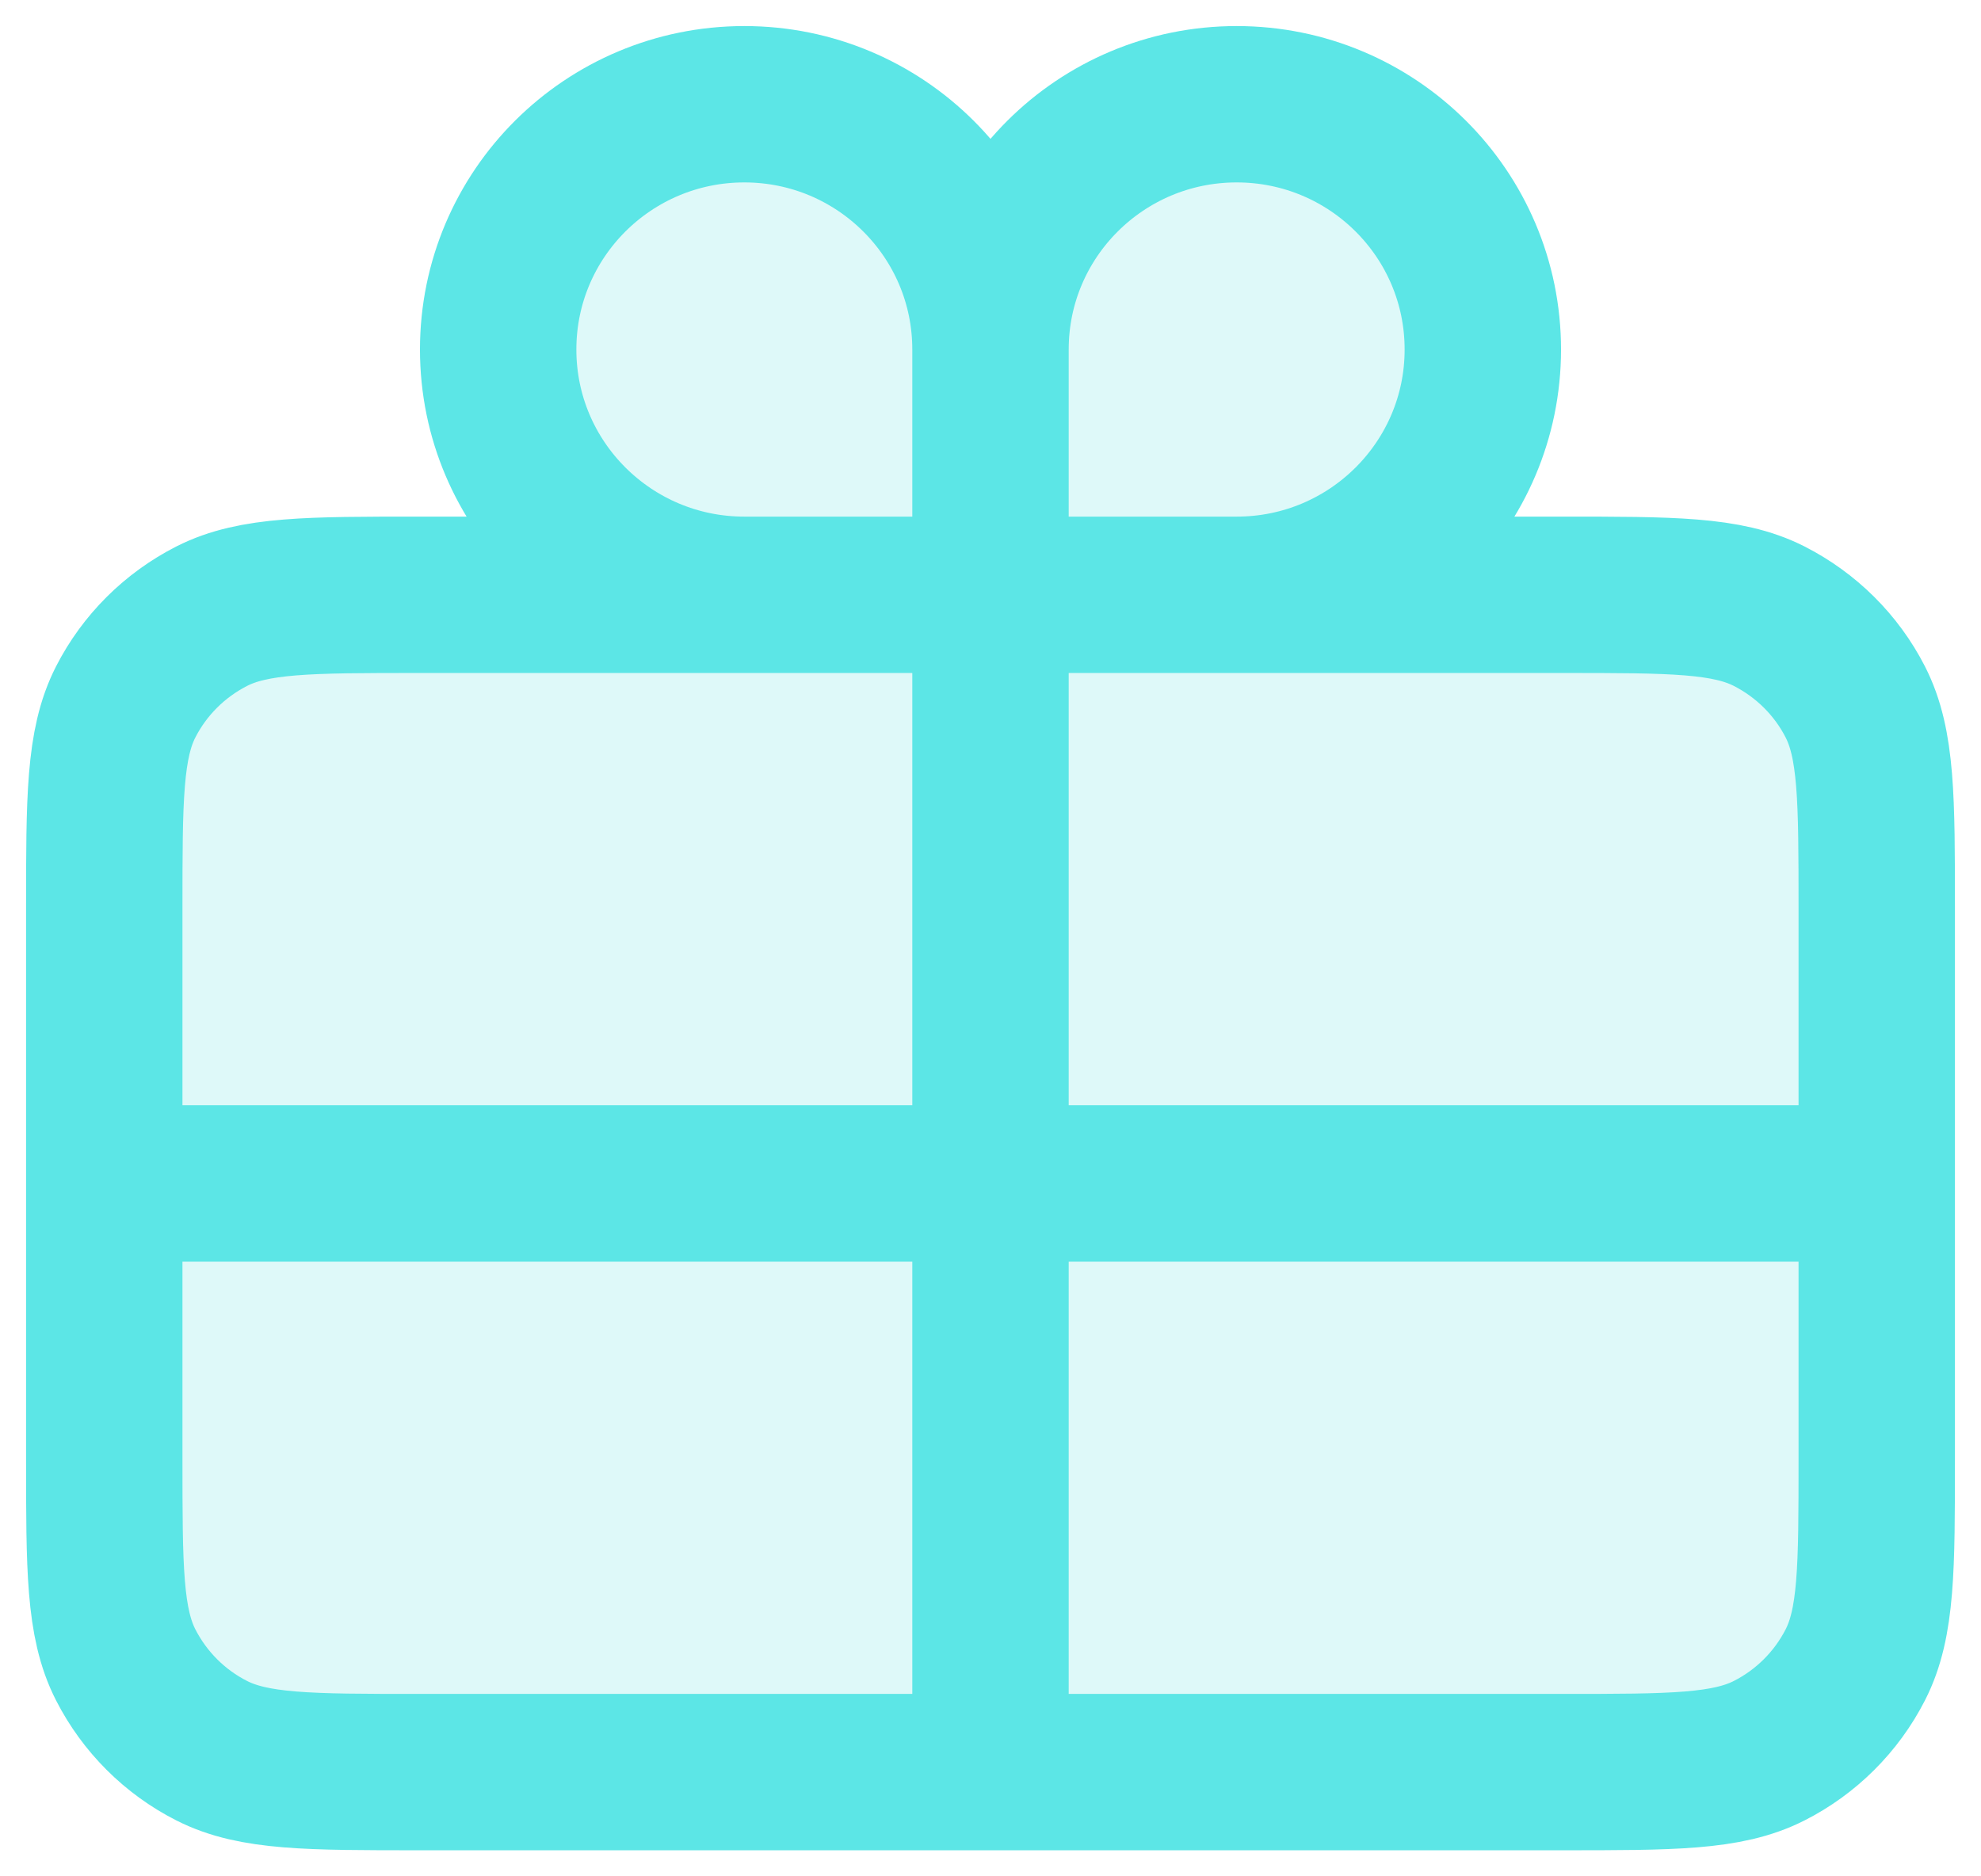 <?xml version="1.0" encoding="UTF-8"?> <svg xmlns="http://www.w3.org/2000/svg" width="19" height="18" viewBox="0 0 19 18" fill="none"><path d="M11.861 1C13.165 1 14.222 2.053 14.222 3.353C14.222 4.652 13.165 5.706 11.861 5.706H14.978C16.036 5.706 16.564 5.706 16.968 5.911C17.323 6.092 17.613 6.379 17.794 6.733C18 7.136 18 7.663 18 8.715V11.353V13.992C18 15.044 18 15.57 17.794 15.972C17.613 16.326 17.323 16.615 16.968 16.795C16.564 17 16.037 17 14.981 17H9.5H4.019C2.963 17 2.435 17 2.031 16.795C1.676 16.615 1.387 16.326 1.206 15.972C1 15.569 1 15.043 1 13.988V11.353V8.718C1 7.664 1 7.136 1.206 6.733C1.387 6.379 1.676 6.092 2.031 5.911C2.435 5.706 2.965 5.706 4.022 5.706H7.139C5.835 5.706 4.778 4.652 4.778 3.353C4.778 2.053 5.835 1 7.139 1C8.443 1 9.5 2.053 9.5 3.353C9.5 2.053 10.557 1 11.861 1Z" fill="#5CE5E5" fill-opacity="0.2"></path><path d="M9.5 3.353V5.706M9.5 3.353C9.5 2.053 10.557 1 11.861 1C13.165 1 14.222 2.053 14.222 3.353C14.222 4.652 13.165 5.706 11.861 5.706M9.5 3.353C9.5 2.053 8.443 1 7.139 1C5.835 1 4.778 2.053 4.778 3.353C4.778 4.652 5.835 5.706 7.139 5.706M9.5 5.706H11.861M9.5 5.706H7.139M9.5 5.706V11.353M11.861 5.706H14.978C16.036 5.706 16.564 5.706 16.968 5.911C17.323 6.092 17.613 6.379 17.794 6.733C18 7.136 18 7.663 18 8.715V11.353M7.139 5.706H4.022C2.965 5.706 2.435 5.706 2.031 5.911C1.676 6.092 1.387 6.379 1.206 6.733C1 7.136 1 7.664 1 8.718V11.353M1 11.353V13.988C1 15.043 1 15.569 1.206 15.972C1.387 16.326 1.676 16.615 2.031 16.795C2.435 17 2.963 17 4.019 17H9.5M1 11.353H9.5M9.5 11.353V17M9.5 11.353H18M9.5 17H14.981C16.037 17 16.564 17 16.968 16.795C17.323 16.615 17.613 16.326 17.794 15.972C18 15.57 18 15.044 18 13.992V11.353" stroke="#5CE6E6" stroke-width="1.5" stroke-linecap="round" stroke-linejoin="round"></path></svg> 